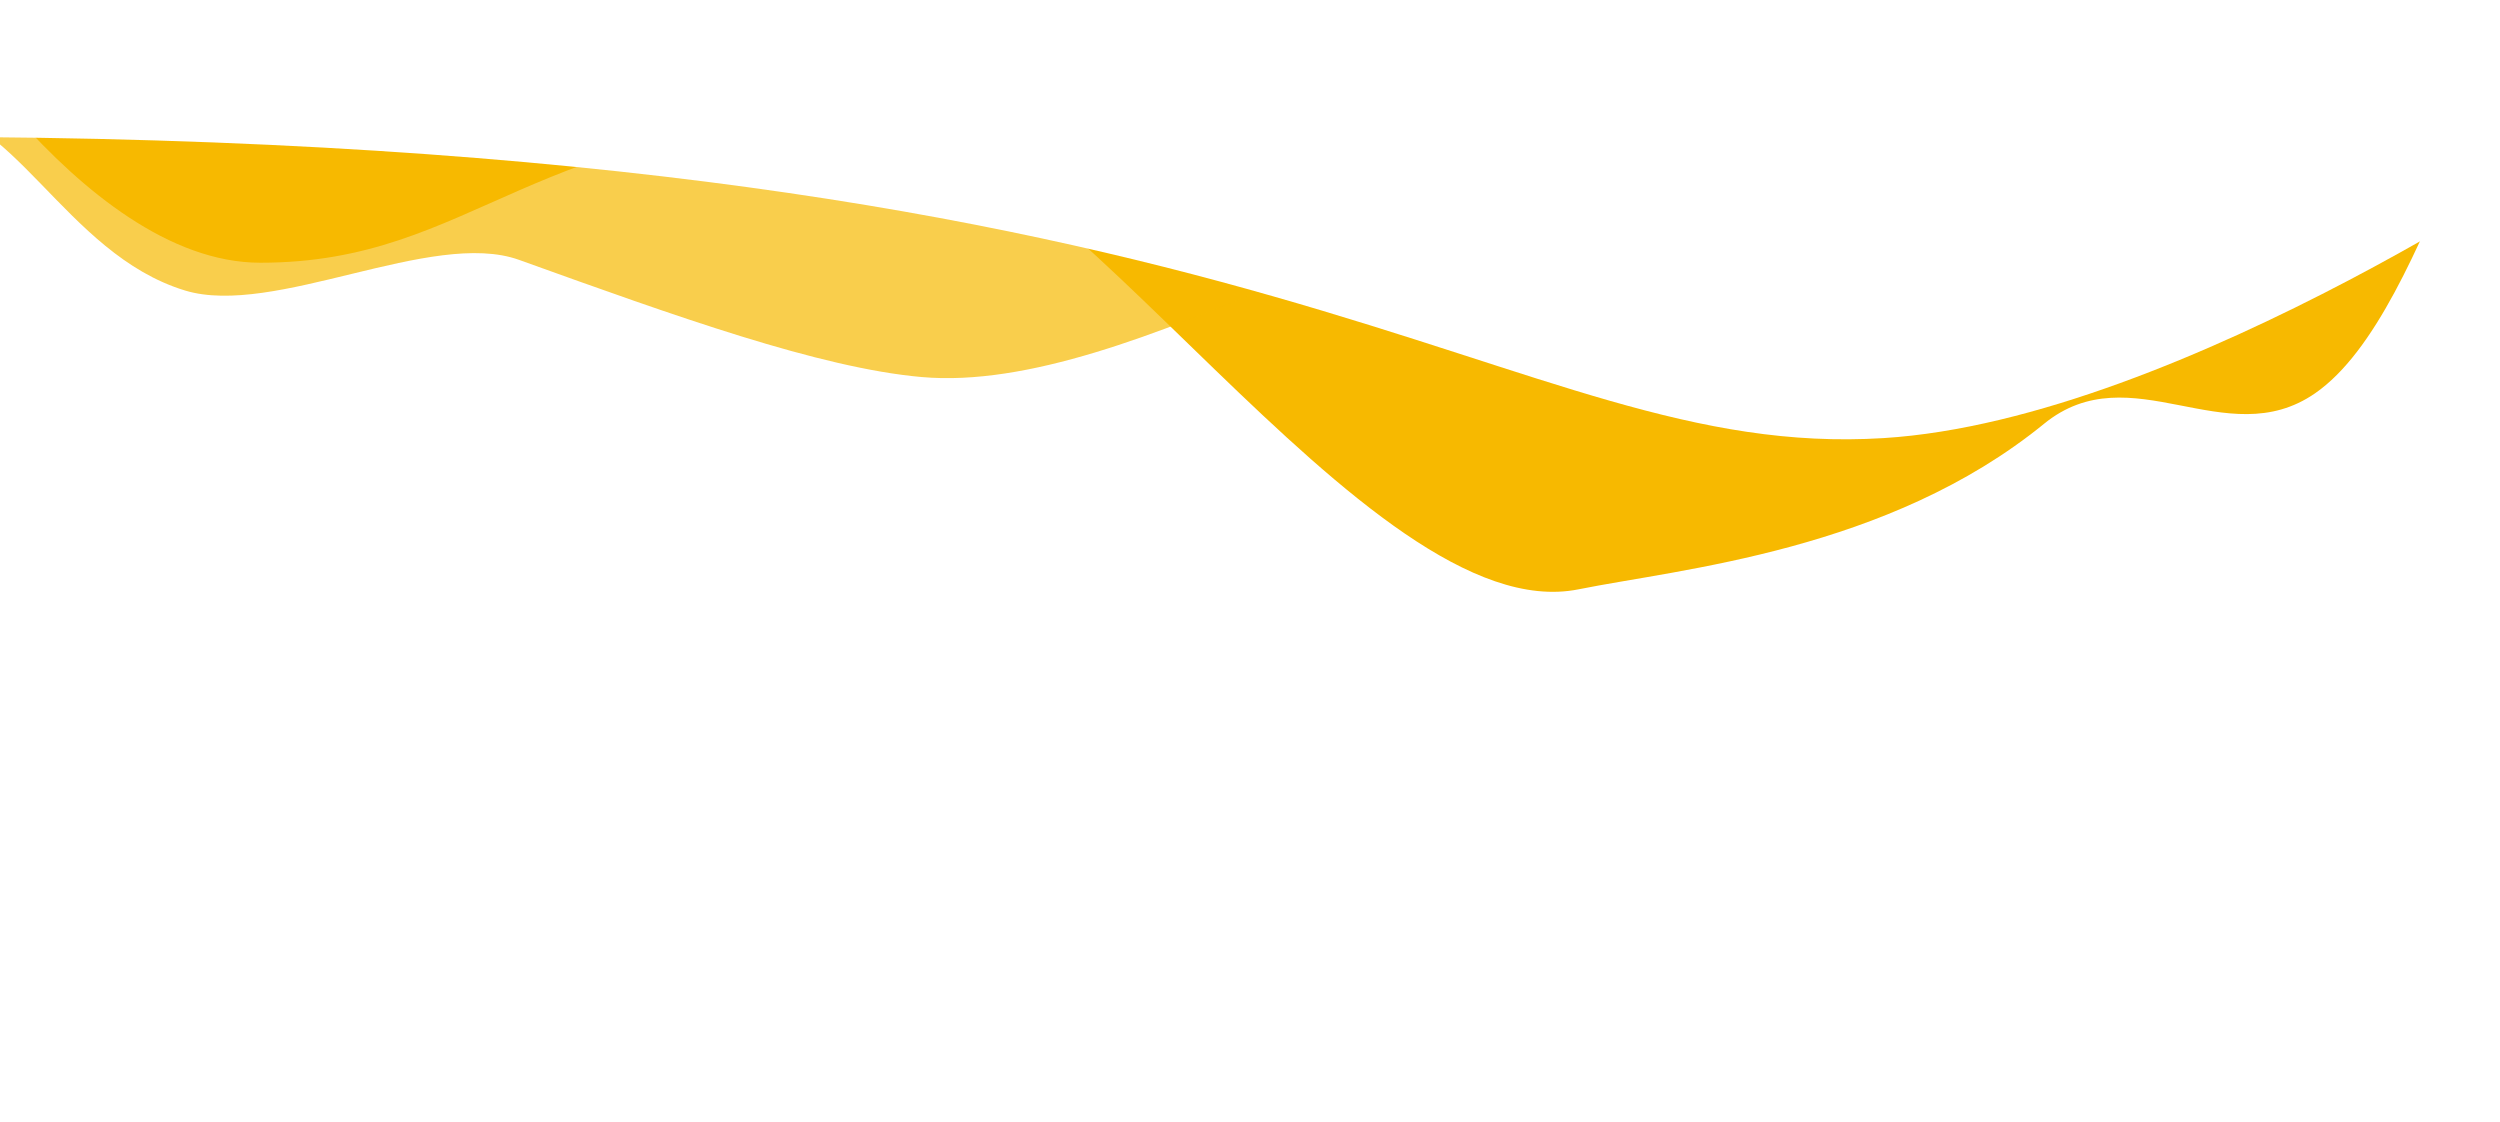 <?xml version="1.0" encoding="UTF-8"?>
<svg xmlns="http://www.w3.org/2000/svg" width="3147" height="1413" viewBox="0 0 3147 1413" fill="none">
  <g clip-path="url(#clip0_108_98)">
    <g filter="url(#filter0_f_108_98)">
      <path d="M3259 -33.587V-93H-112V-33.587C-112 -33.587 99.019 330.724 327.717 330.724C599.179 330.724 669.423 148.646 1093.61 148.649C1330.34 148.651 1721.03 795.35 1986.97 741.855C2115.75 715.952 2376.65 693.493 2573 533.5C2682.31 444.433 2802.14 572.519 2914.08 495.177C3066.65 389.766 3130.28 -33.587 3259 -33.587Z" fill="#F7B900"></path>
    </g>
    <g filter="url(#filter1_f_108_98)">
      <path d="M-112 132.232V106H3259V132.232C3259 132.232 3047.98 293.086 2819.28 293.086C2547.82 293.086 2477.58 212.693 2053.39 212.695C1816.66 212.695 1425.97 498.231 1160.03 474.611C1031.65 463.21 850.826 398.156 655.17 327.764L653.358 327.112C544.051 287.787 344.86 399.845 232.92 365.696C80.354 319.154 16.718 132.232 -112 132.232Z" fill="#F7B900" fill-opacity="0.7"></path>
    </g>
    <g filter="url(#filter2_f_108_98)">
      <path d="M-112 172.231V-445H3259V172.231C3259 172.231 2747.36 528.093 2370.99 551.481C1896.99 580.936 1622.77 172.232 -112 172.231Z" fill="white"></path>
    </g>
  </g>
  <defs>
    <filter id="filter0_f_108_98" x="-612" y="-593" width="4371" height="1838" filterUnits="userSpaceOnUse" color-interpolation-filters="sRGB">
      <feFlood flood-opacity="0" result="BackgroundImageFix"></feFlood>
      <feBlend mode="normal" in="SourceGraphic" in2="BackgroundImageFix" result="shape"></feBlend>
      <feGaussianBlur stdDeviation="250" result="effect1_foregroundBlur_108_98"></feGaussianBlur>
    </filter>
    <filter id="filter1_f_108_98" x="-612" y="-394" width="4371" height="1370" filterUnits="userSpaceOnUse" color-interpolation-filters="sRGB">
      <feFlood flood-opacity="0" result="BackgroundImageFix"></feFlood>
      <feBlend mode="normal" in="SourceGraphic" in2="BackgroundImageFix" result="shape"></feBlend>
      <feGaussianBlur stdDeviation="250" result="effect1_foregroundBlur_108_98"></feGaussianBlur>
    </filter>
    <filter id="filter2_f_108_98" x="-312" y="-645" width="3771" height="1398" filterUnits="userSpaceOnUse" color-interpolation-filters="sRGB">
      <feFlood flood-opacity="0" result="BackgroundImageFix"></feFlood>
      <feBlend mode="normal" in="SourceGraphic" in2="BackgroundImageFix" result="shape"></feBlend>
      <feGaussianBlur stdDeviation="100" result="effect1_foregroundBlur_108_98"></feGaussianBlur>
    </filter>
    <clipPath id="clip0_108_98">
      <rect width="3147" height="1413" fill="white" transform="matrix(1 0 0 -1 0 1413)"></rect>
    </clipPath>
  </defs>
</svg>
